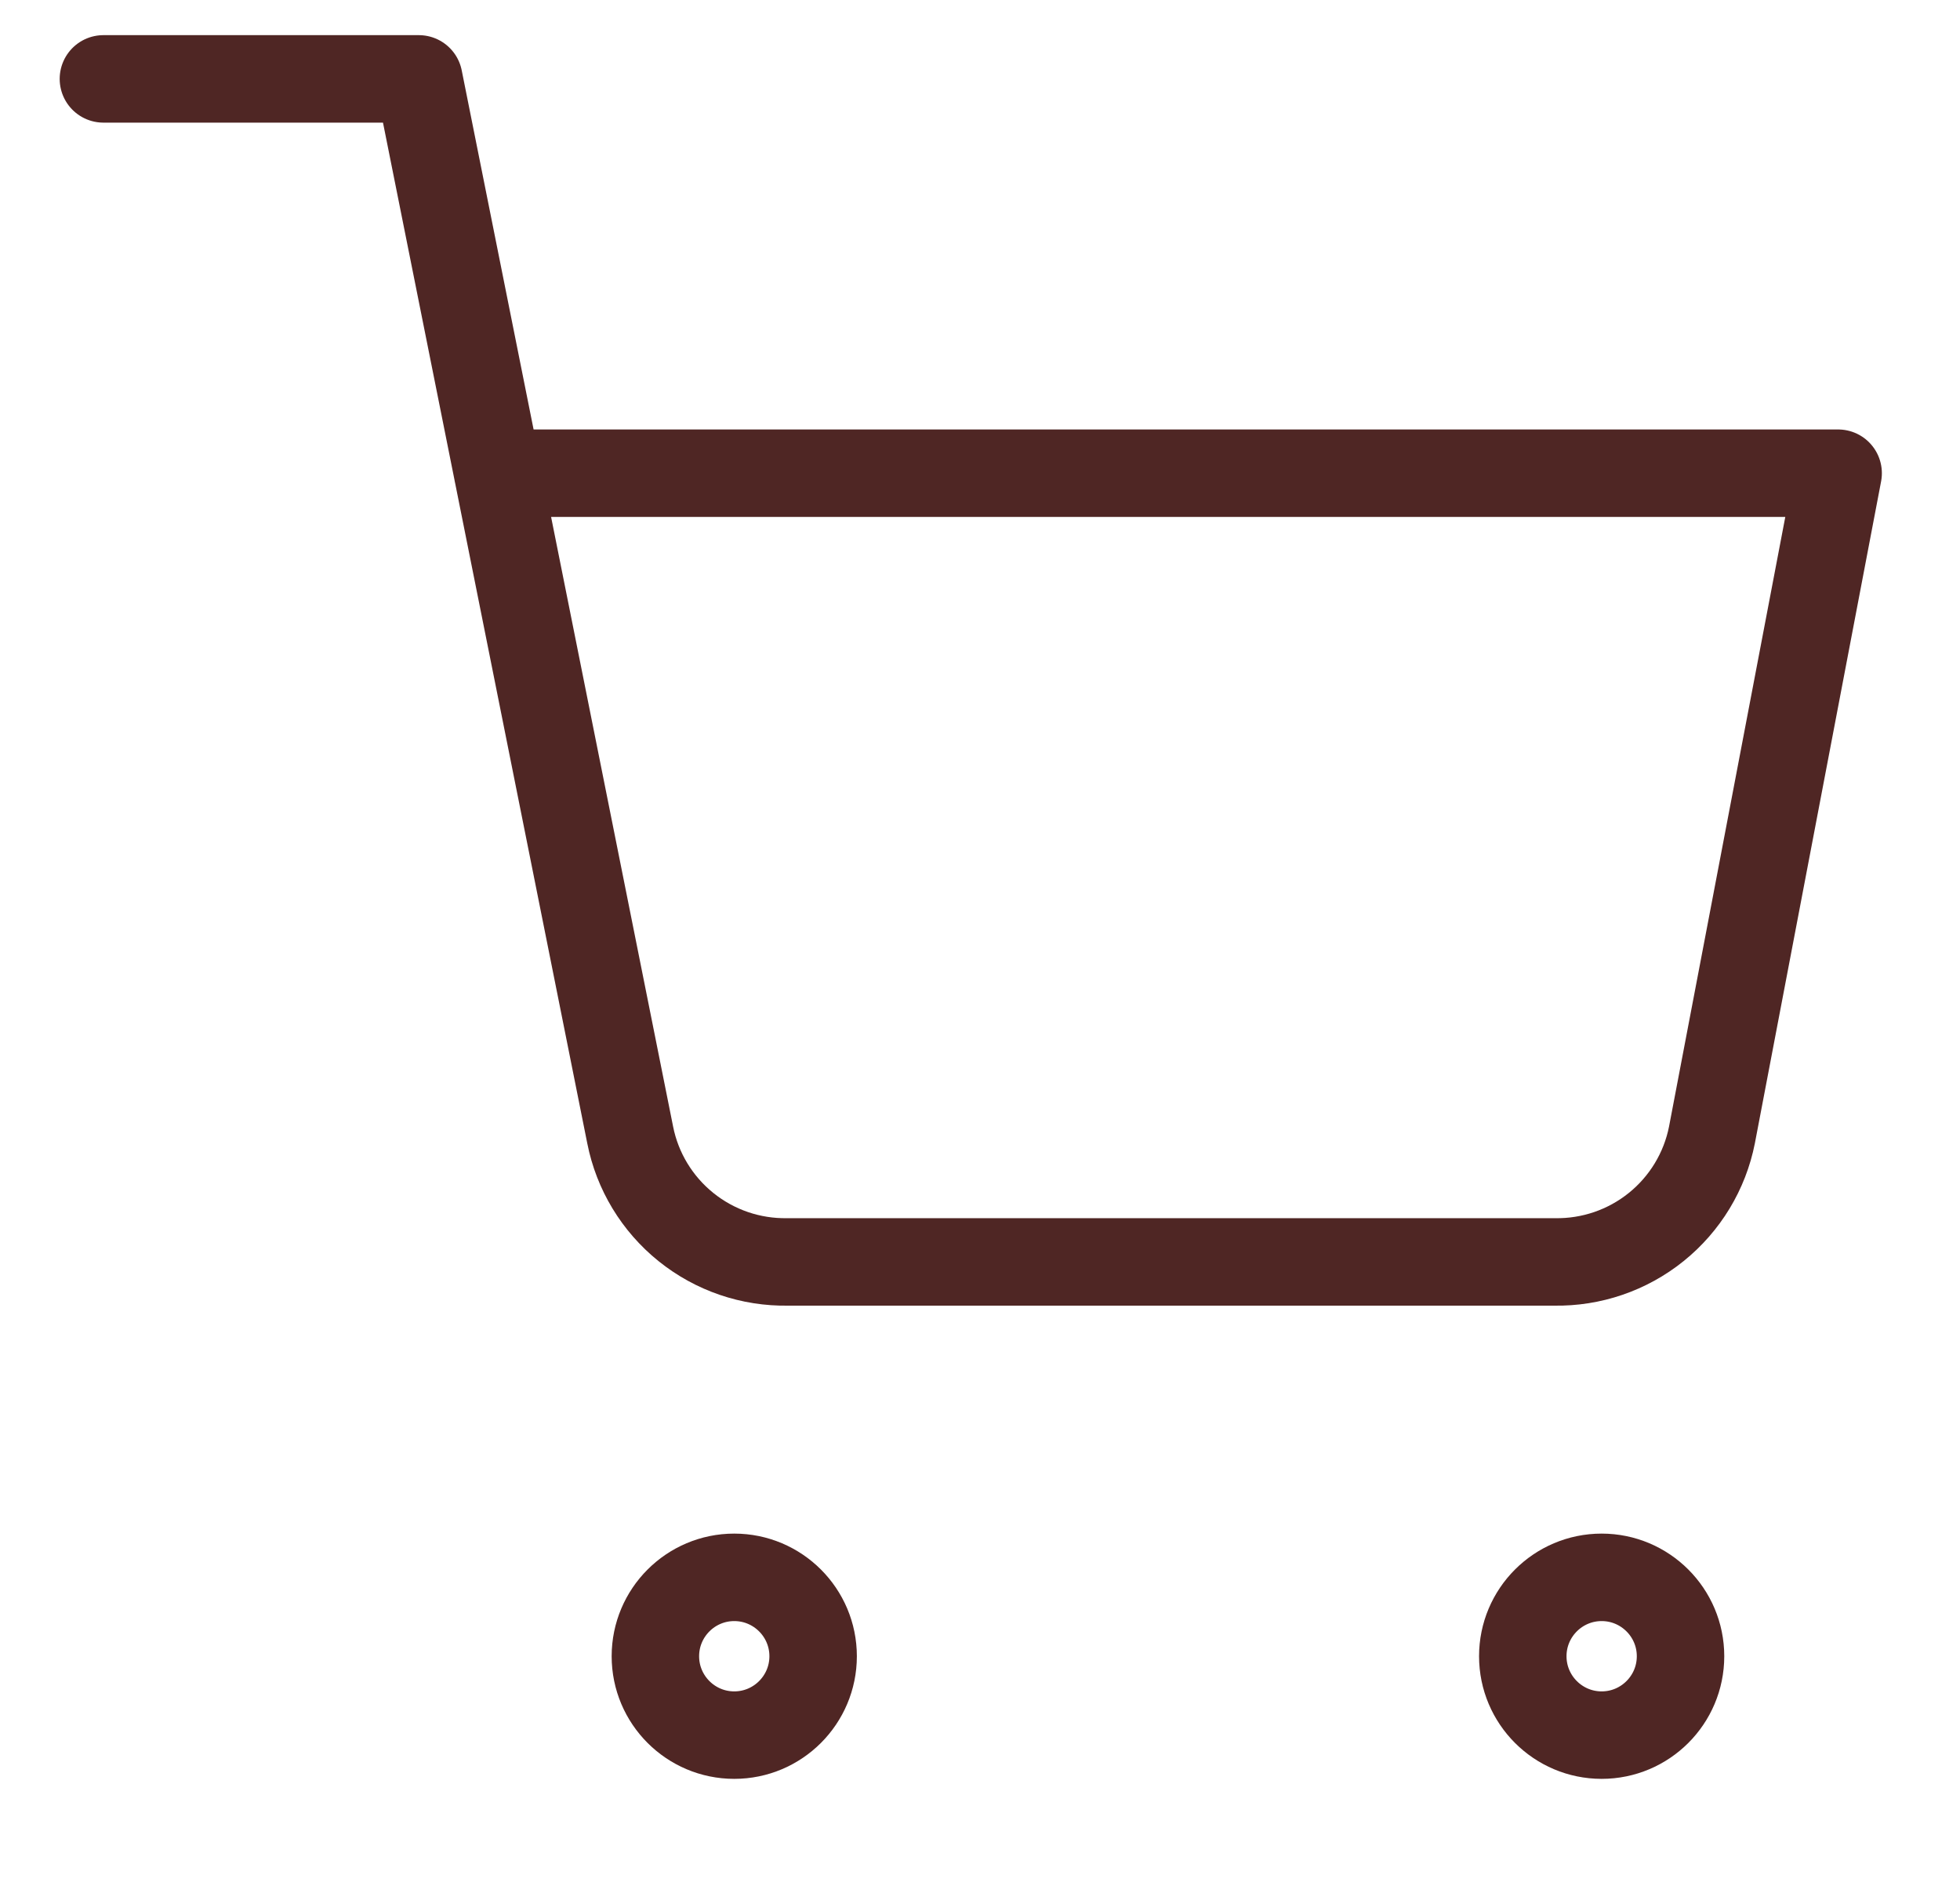 <svg width="29" height="28" viewBox="0 0 29 28" fill="none" xmlns="http://www.w3.org/2000/svg">
<g clip-path="url(#clip0_530_2418)">
<path d="M10.864 25.667C11.508 25.667 12.031 25.144 12.031 24.5C12.031 23.856 11.508 23.333 10.864 23.333C10.22 23.333 9.697 23.856 9.697 24.5C9.697 25.144 10.22 25.667 10.864 25.667Z" stroke="#4F2624" stroke-width="1.294" stroke-linecap="round" stroke-linejoin="round"/>
<path d="M23.698 25.667C24.342 25.667 24.865 25.144 24.865 24.5C24.865 23.856 24.342 23.333 23.698 23.333C23.054 23.333 22.531 23.856 22.531 24.5C22.531 25.144 23.054 25.667 23.698 25.667Z" stroke="#4F2624" stroke-width="1.294" stroke-linecap="round" stroke-linejoin="round"/>
<path d="M1.53 1.167H6.197L9.324 16.788C9.43 17.326 9.723 17.808 10.149 18.151C10.576 18.495 11.109 18.677 11.657 18.667H22.997C23.544 18.677 24.078 18.495 24.505 18.151C24.931 17.808 25.224 17.326 25.33 16.788L27.197 7H7.364" stroke="#4F2624" stroke-width="1.294" stroke-linecap="round" stroke-linejoin="round"/>
</g>
<defs>
<clipPath id="clip0_530_2418">
<rect width="28" height="28" fill="white" transform="translate(0.364)"/>
</clipPath>
</defs>
</svg>
